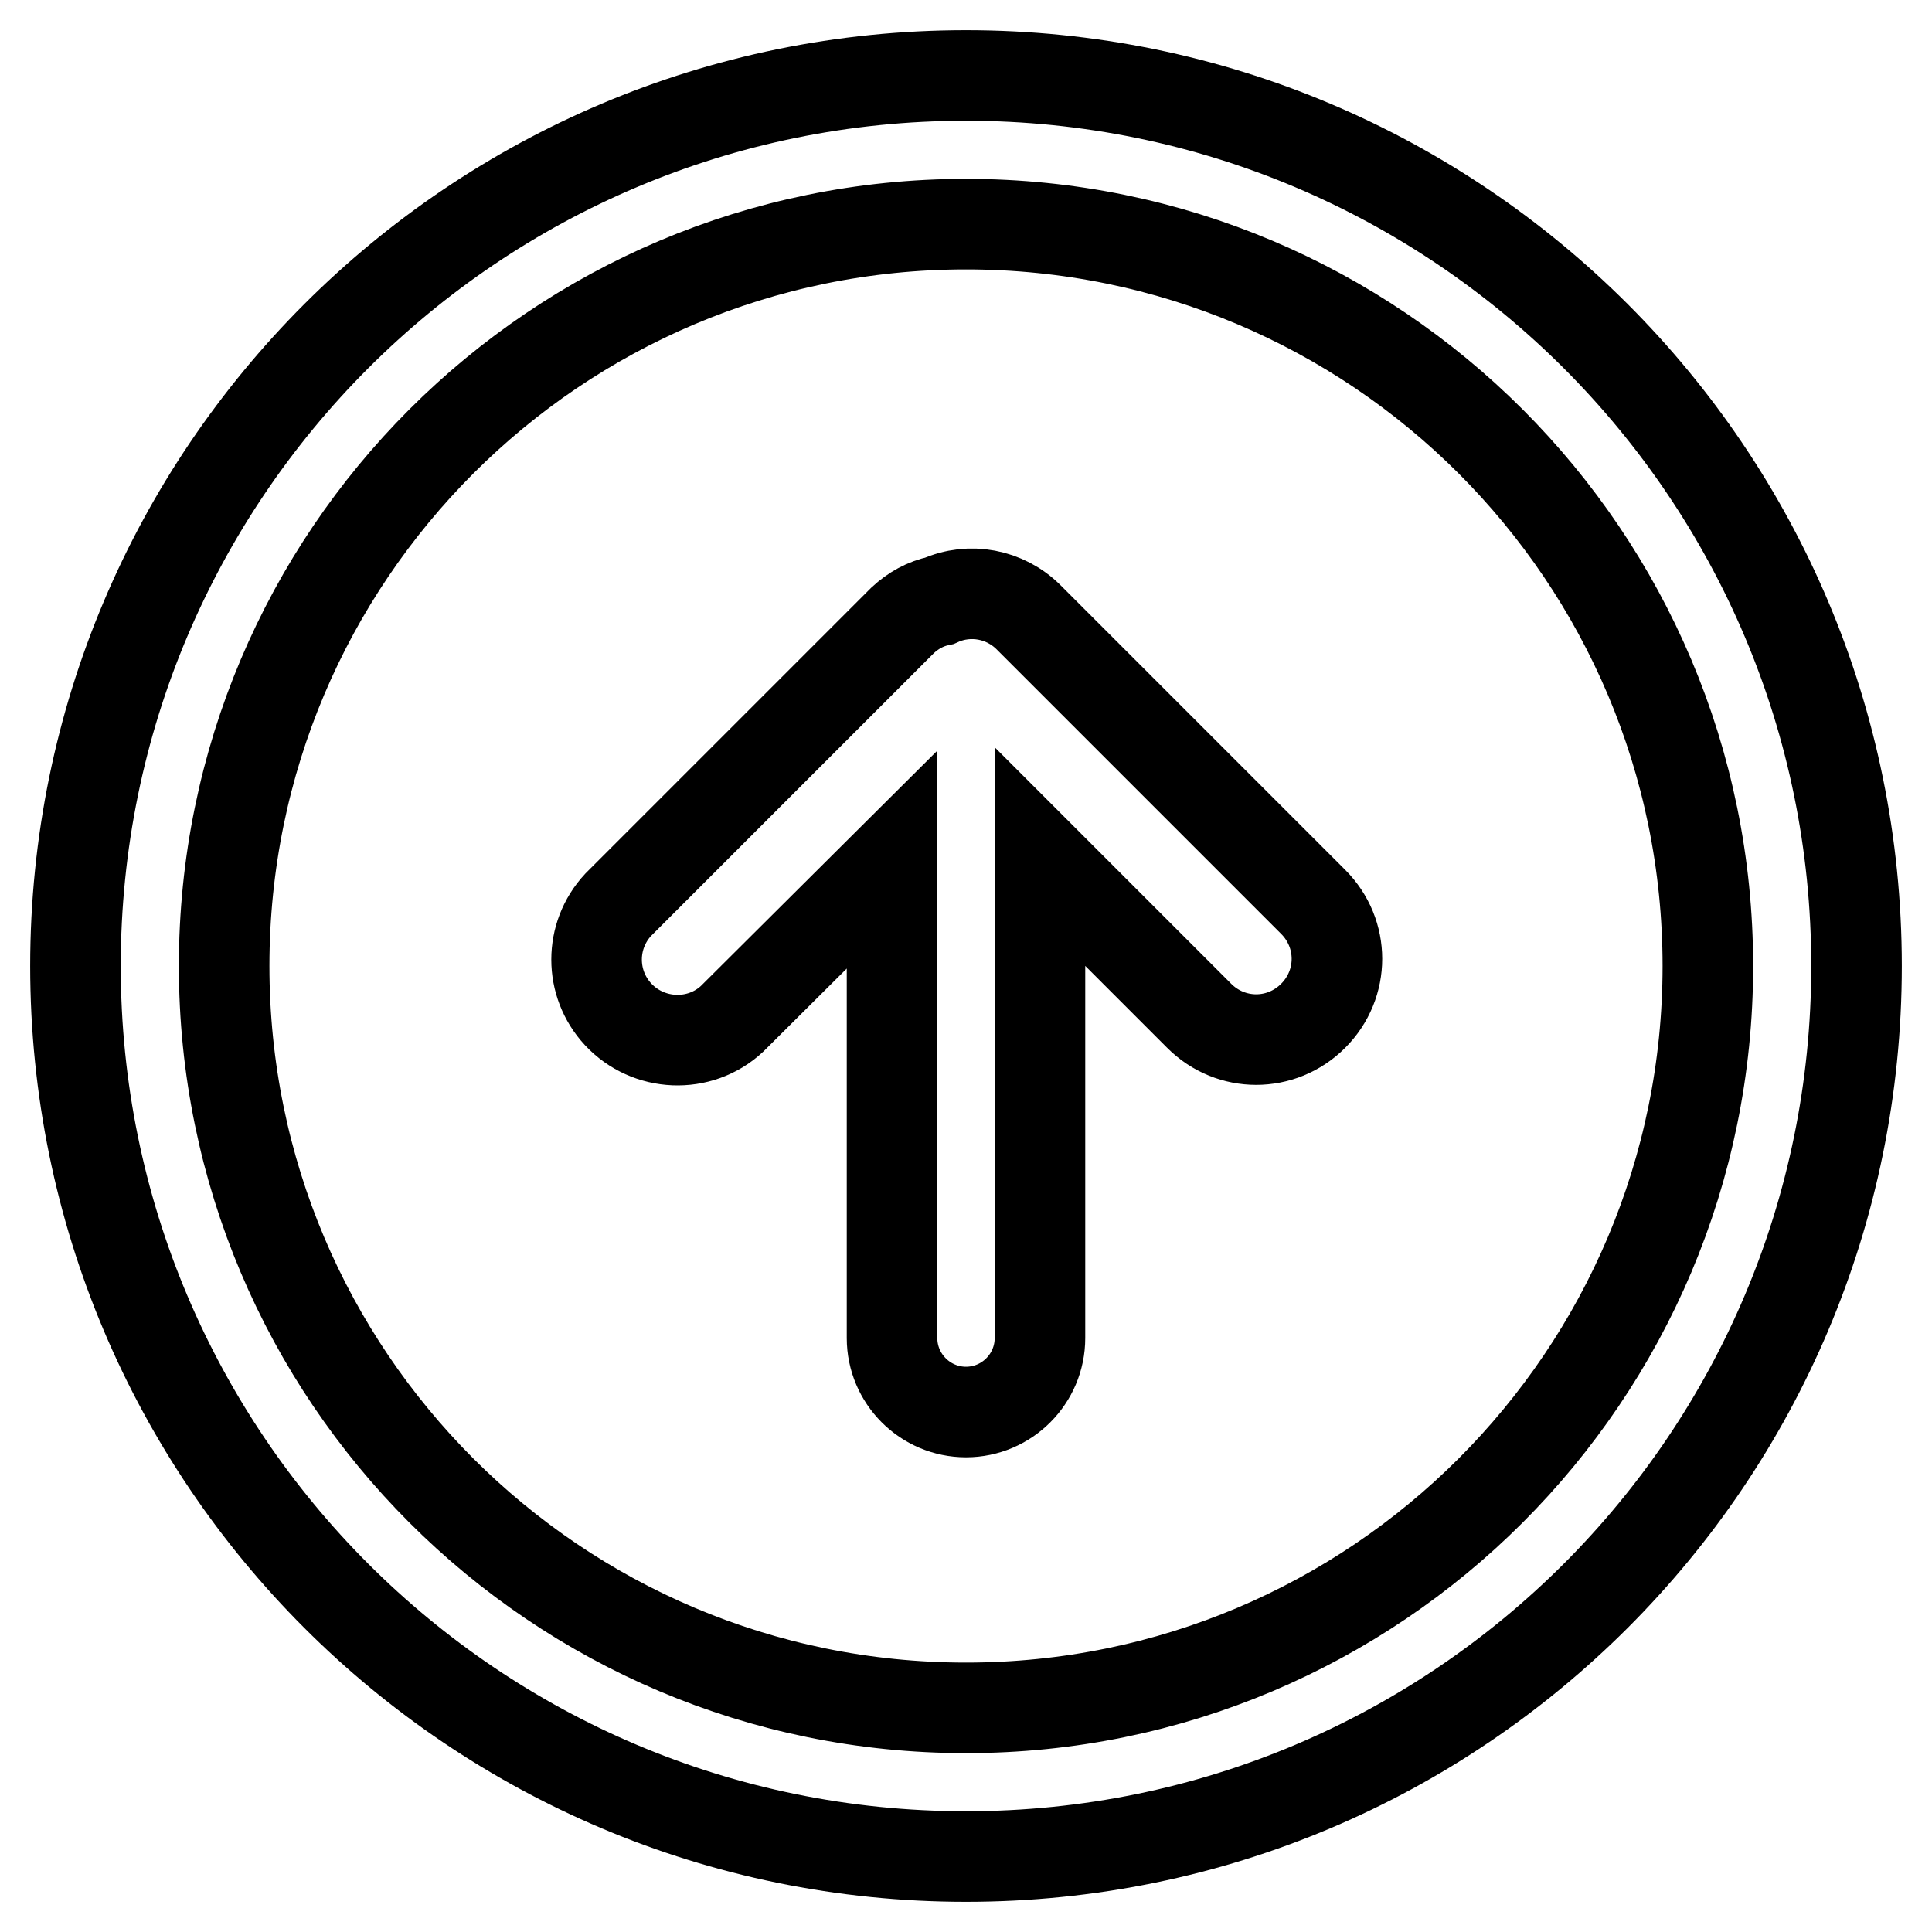 <?xml version="1.0" encoding="utf-8"?>
<!-- Svg Vector Icons : http://www.onlinewebfonts.com/icon -->
<!DOCTYPE svg PUBLIC "-//W3C//DTD SVG 1.1//EN" "http://www.w3.org/Graphics/SVG/1.1/DTD/svg11.dtd">
<svg version="1.1" xmlns="http://www.w3.org/2000/svg" xmlns:xlink="http://www.w3.org/1999/xlink" x="0px" y="0px" viewBox="0 0 256 256" enable-background="new 0 0 256 256" xml:space="preserve">
<g> <path stroke-width="12" fill-opacity="0" stroke="#000000"  d="M128,10c65.2,0,118,52.8,118,118c0,65.2-52.8,118-118,118c-65.2,0-118-52.8-118-118C10,62.8,62.8,10,128,10 z M128,226.3c54.3,0,98.3-44,98.3-98.3s-44-98.3-98.3-98.3s-98.3,44-98.3,98.3S73.7,226.3,128,226.3L128,226.3z M119.6,82.2 c1.4-1.3,3-2.2,4.9-2.6l0,0c4-1.8,8.7-0.9,11.8,2.2l37.7,37.7c4.2,4.2,4.2,10.9,0,15.1c-4.2,4.2-10.9,4.2-15.1,0l0,0l-21.1-21.1 v63.8c0,5.4-4.4,9.8-9.8,9.8s-9.8-4.4-9.8-9.8l0,0v-63.4L97,135c-4.3,4-11.1,3.7-15.1-0.6c-3.8-4.1-3.8-10.4,0-14.5L119.6,82.2z"/></g>
</svg>